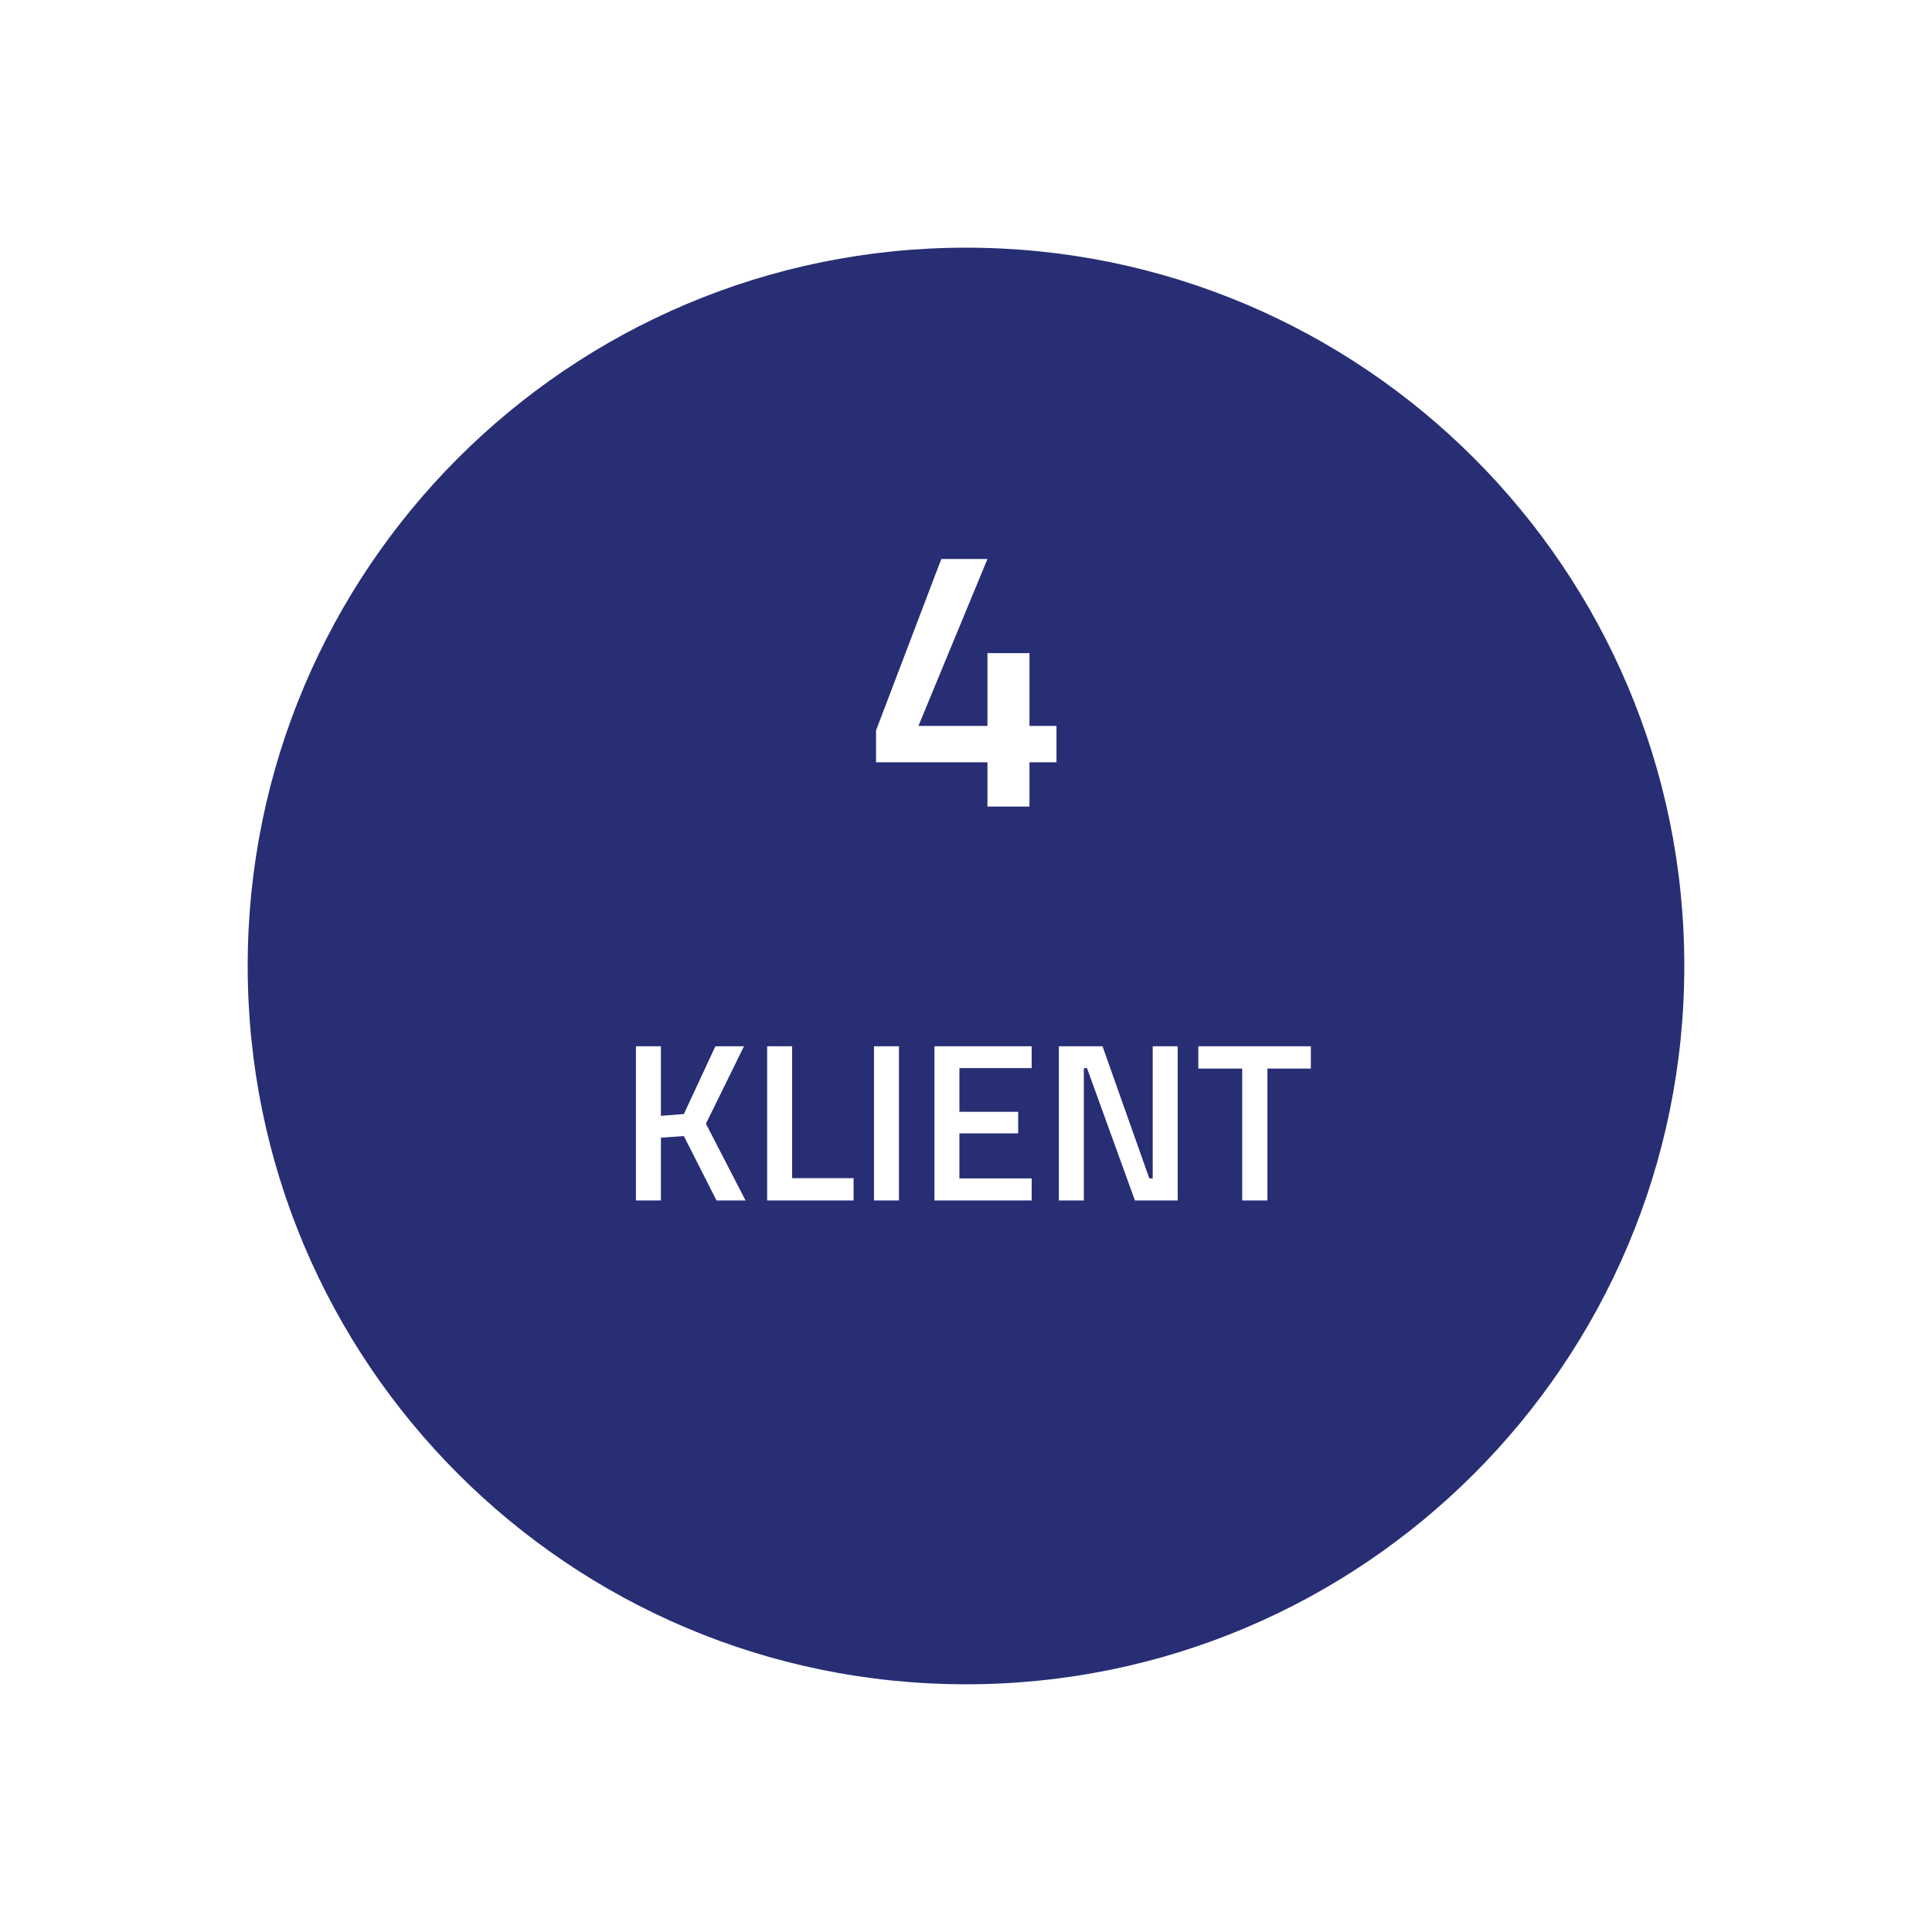 <svg width="103" height="103" viewBox="0 0 103 103" fill="none" xmlns="http://www.w3.org/2000/svg">
<g clip-path="url(#clip0_2442_18)">
<g filter="url(#filter0_d_2442_18)">
<path d="M51.5 87.153C72.65 87.153 89.795 70.008 89.795 48.858C89.795 27.709 72.65 10.563 51.5 10.563C30.35 10.563 13.205 27.709 13.205 48.858C13.205 70.008 30.35 87.153 51.5 87.153Z" fill="#272E74"/>
</g>
<path d="M52.644 43V40.64H46.704V38.94L50.184 29.8H52.644L48.964 38.7H52.644V34.82H54.884V38.7H56.324V40.64H54.884V43H52.644Z" fill="white"/>
<path d="M35.235 64H33.903V55.78H35.235V59.488L36.459 59.392L38.139 55.78H39.663L37.635 59.908L39.747 64H38.199L36.459 60.568L35.235 60.652V64ZM45.507 64H40.899V55.78H42.231V62.812H45.507V64ZM46.594 64V55.78H47.926V64H46.594ZM49.817 64V55.78H55.001V56.944H51.149V59.272H54.281V60.424H51.149V62.824H55.001V64H49.817ZM56.45 64V55.78H58.778L61.274 62.824H61.454V55.78H62.786V64H60.506L57.95 56.944H57.782V64H56.45ZM63.885 56.968V55.78H69.885V56.968H67.569V64H66.225V56.968H63.885Z" fill="white"/>
</g>
<defs>
<filter id="filter0_d_2442_18" x="1.04904e-05" y="-0.001" width="103" height="103" filterUnits="userSpaceOnUse" color-interpolation-filters="sRGB">
<feFlood flood-opacity="0" result="BackgroundImageFix"/>
<feColorMatrix in="SourceAlpha" type="matrix" values="0 0 0 0 0 0 0 0 0 0 0 0 0 0 0 0 0 0 127 0" result="hardAlpha"/>
<feOffset dy="2.641"/>
<feGaussianBlur stdDeviation="6.603"/>
<feColorMatrix type="matrix" values="0 0 0 0 0 0 0 0 0 0 0 0 0 0 0 0 0 0 0.2 0"/>
<feBlend mode="normal" in2="BackgroundImageFix" result="effect1_dropShadow_2442_18"/>
<feBlend mode="normal" in="SourceGraphic" in2="effect1_dropShadow_2442_18" result="shape"/>
</filter>
<clipPath id="clip0_2442_18">
<rect width="103" height="103" fill="white"/>
</clipPath>
</defs>
</svg>
